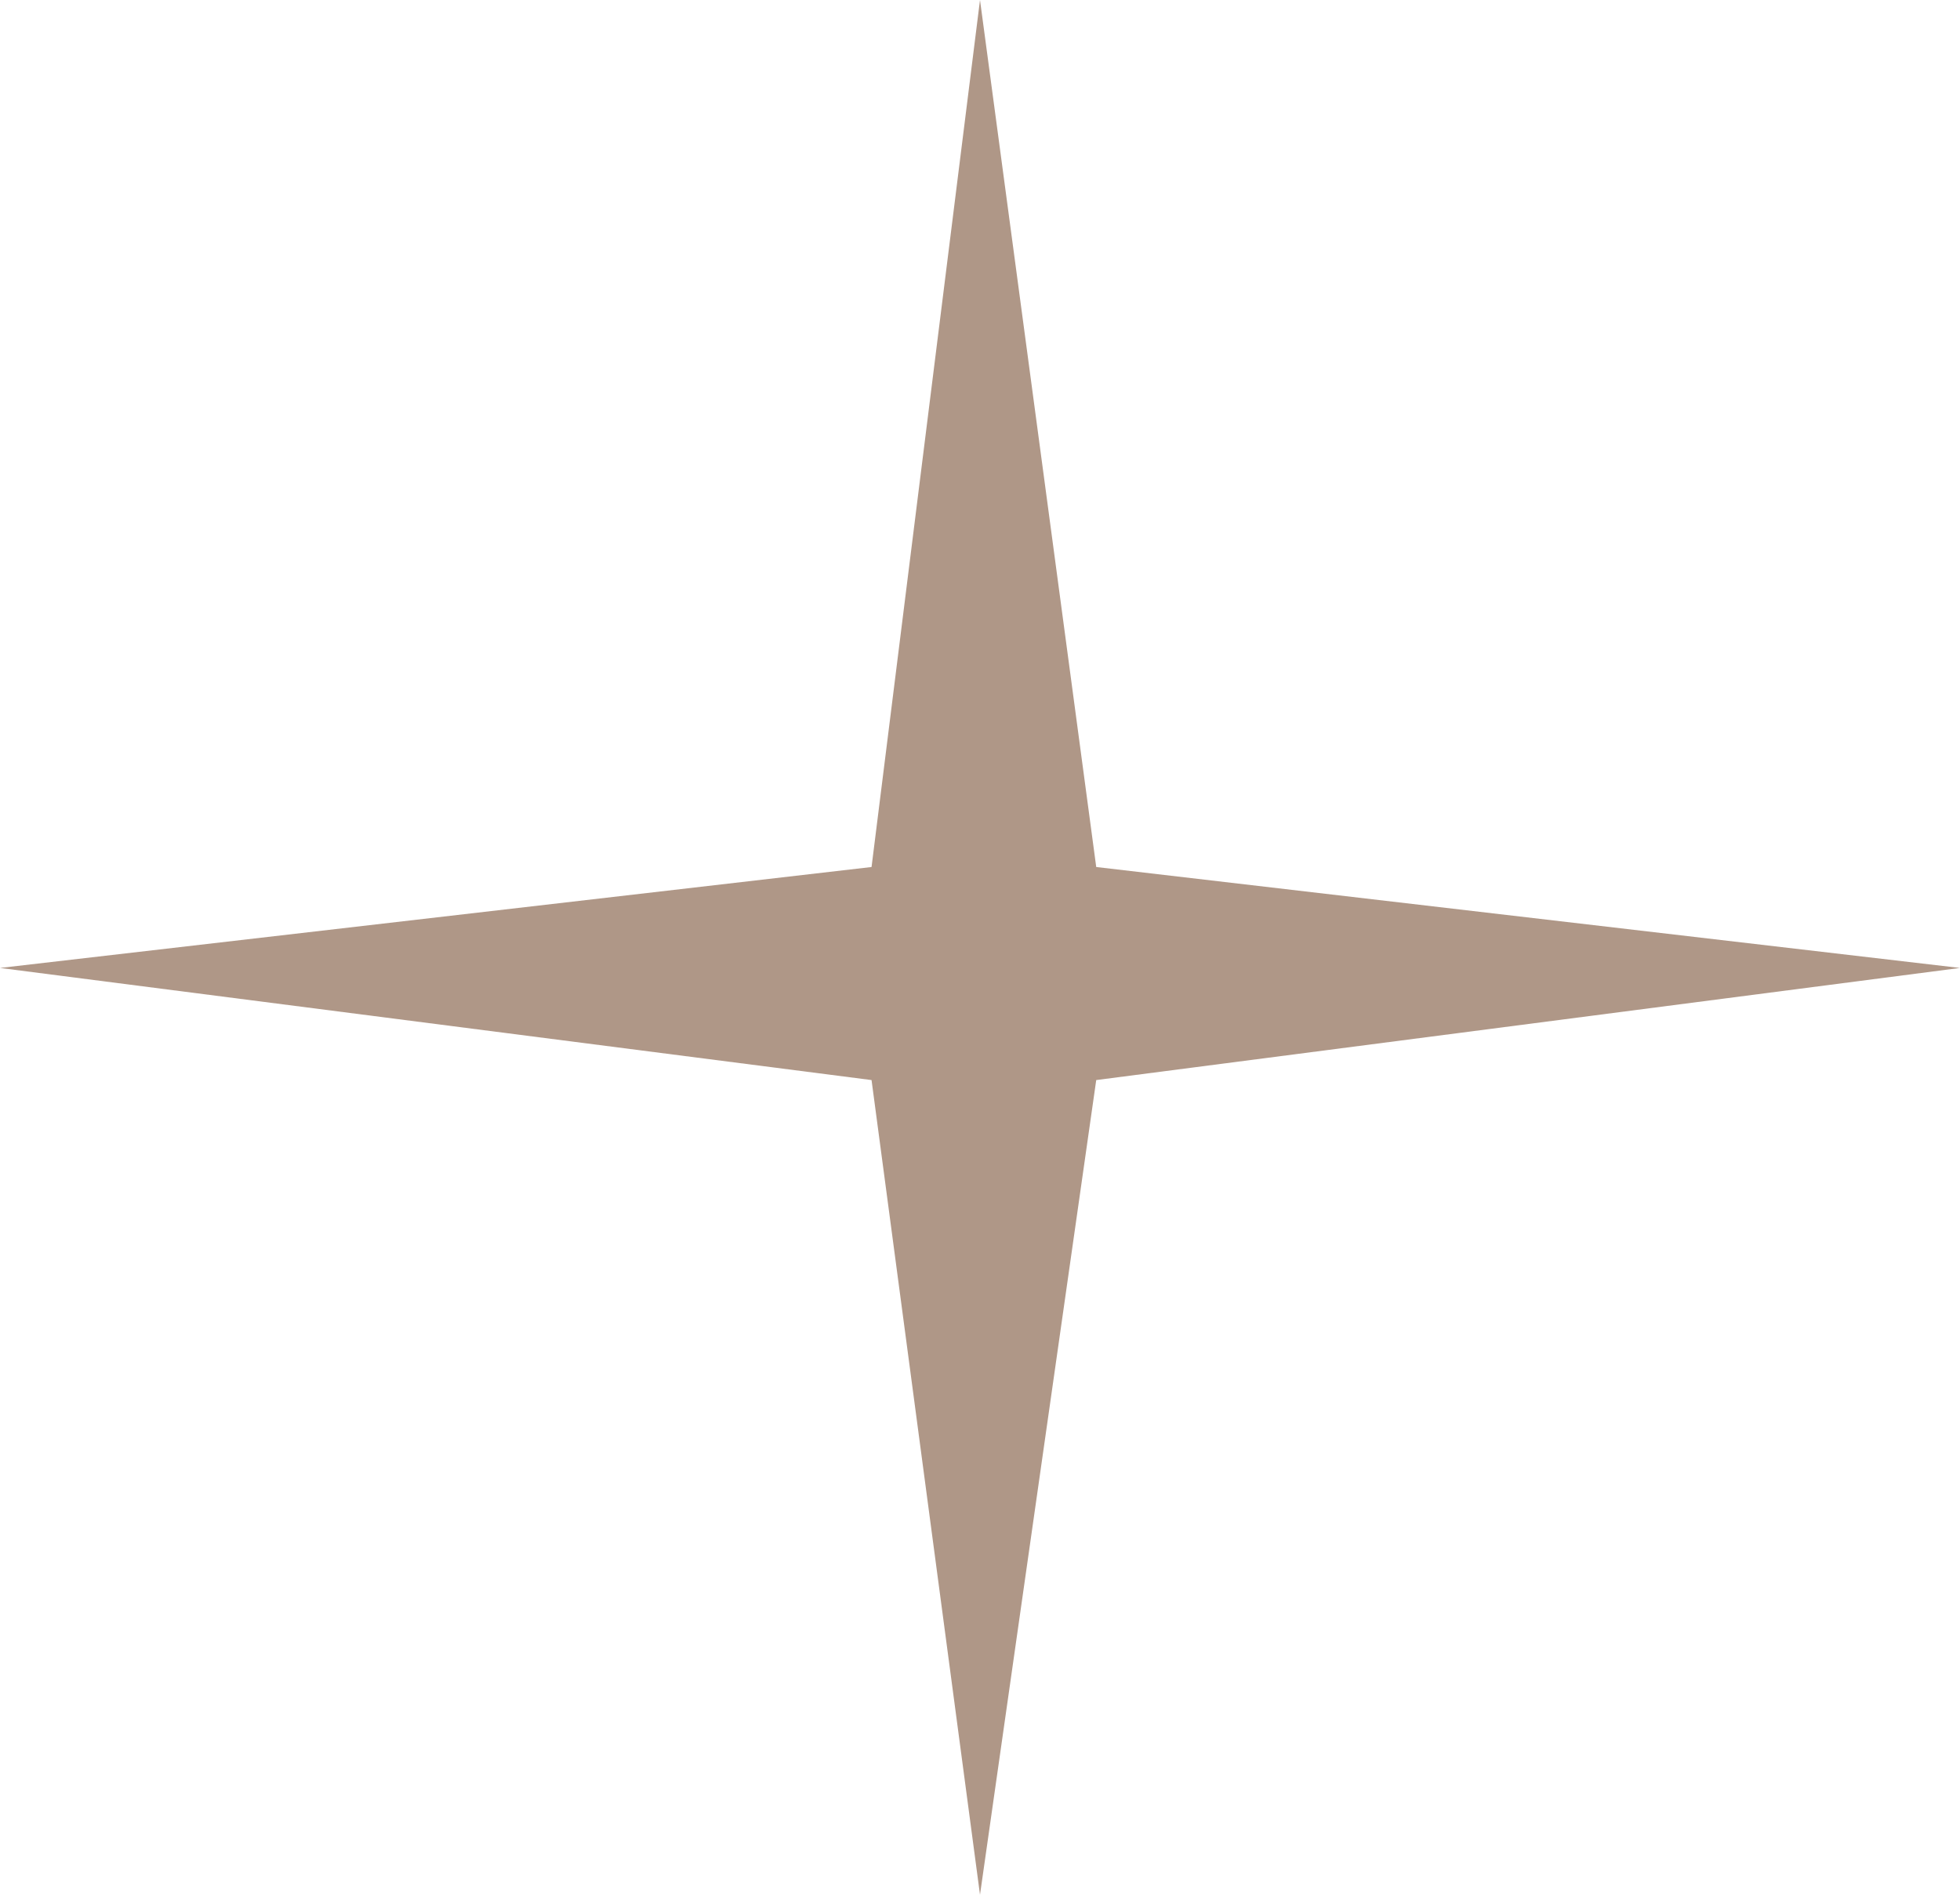 <svg width="30" height="29" viewBox="0 0 30 29" fill="none" xmlns="http://www.w3.org/2000/svg">
<g id="Vector 1">
<path id="Vector 1_2" d="M13.34 13.27L15 0L16.779 13.27L30 14.815L16.779 16.531L15 29L13.34 16.531L0 14.815L13.34 13.27Z" fill="#AF9787"/>
</g>
</svg>
